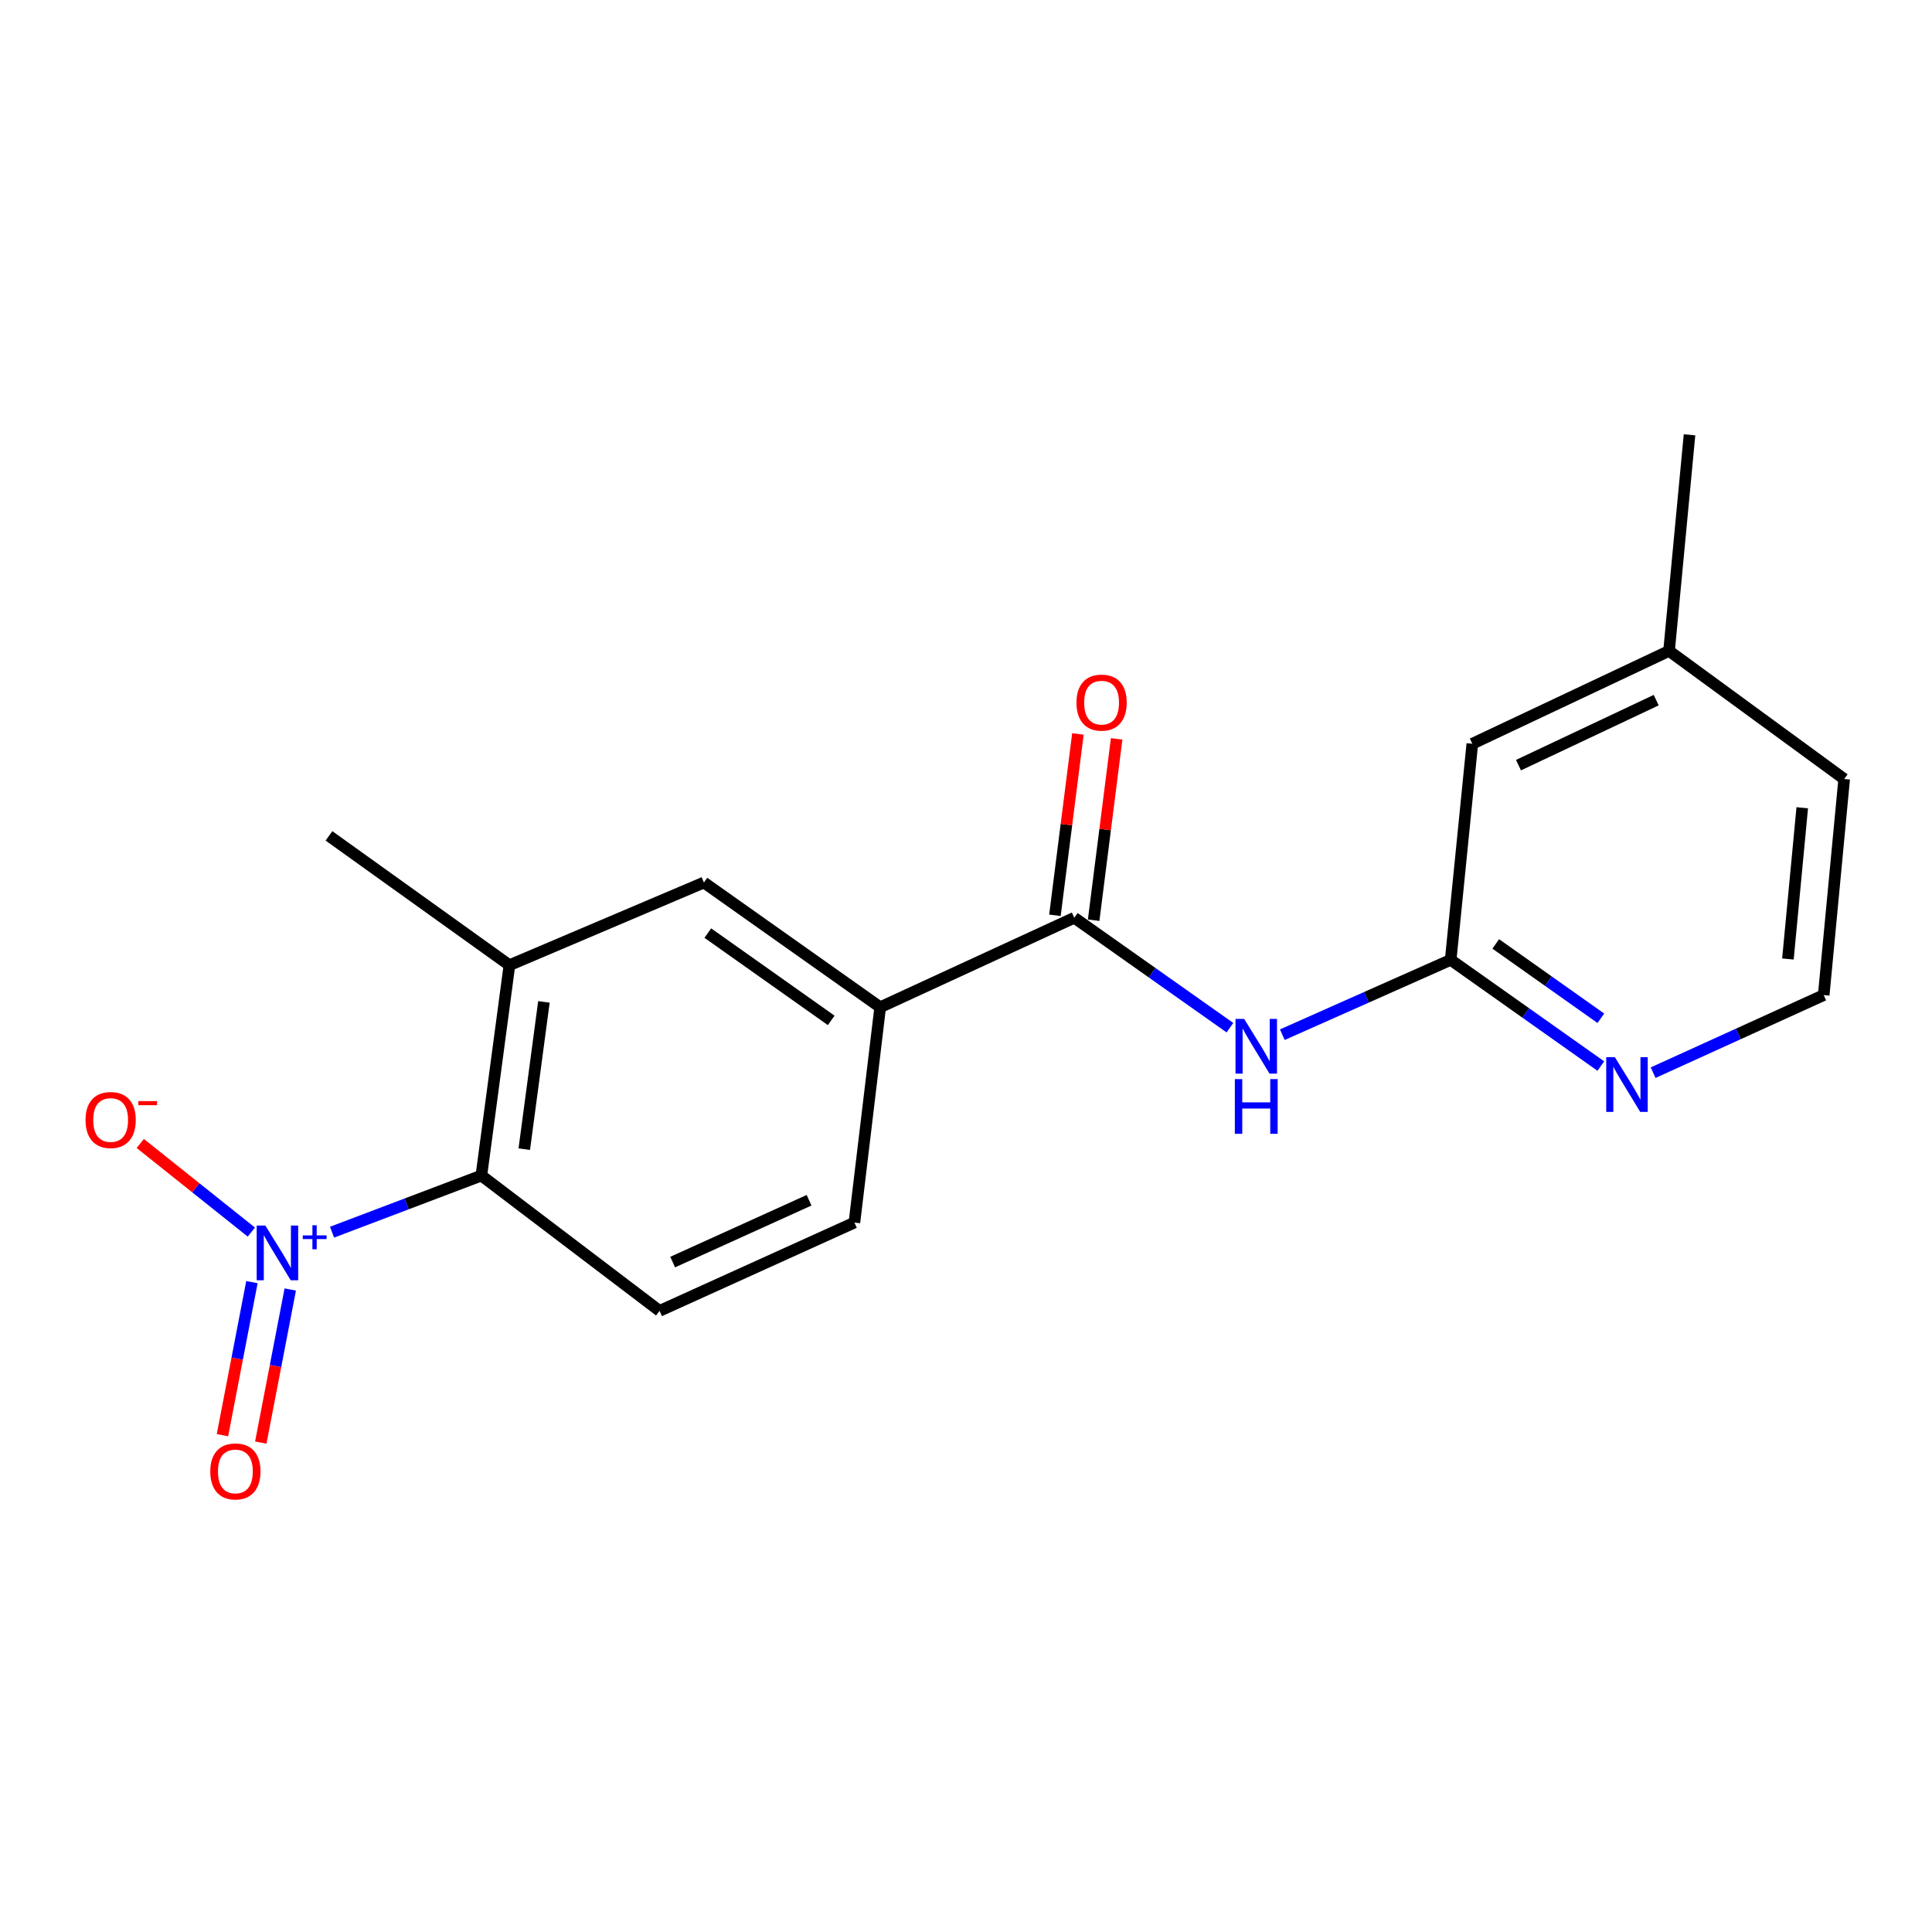 <?xml version='1.0' encoding='iso-8859-1'?>
<svg version='1.1' baseProfile='full'
              xmlns='http://www.w3.org/2000/svg'
                      xmlns:rdkit='http://www.rdkit.org/xml'
                      xmlns:xlink='http://www.w3.org/1999/xlink'
                  xml:space='preserve'
width='1000px' height='1000px' viewBox='0 0 1000 1000'>
<!-- END OF HEADER -->
<rect style='opacity:1.0;fill:#FFFFFF;stroke:none' width='1000' height='1000' x='0' y='0'> </rect>
<path class='bond-2' d='M 171.866,637.776 L 210.511,623.122' style='fill:none;fill-rule:evenodd;stroke:#0000FF;stroke-width:6px;stroke-linecap:butt;stroke-linejoin:miter;stroke-opacity:1' />
<path class='bond-2' d='M 210.511,623.122 L 249.156,608.468' style='fill:none;fill-rule:evenodd;stroke:#000000;stroke-width:6px;stroke-linecap:butt;stroke-linejoin:miter;stroke-opacity:1' />
<path class='bond-8' d='M 130.099,637.726 L 101.349,614.793' style='fill:none;fill-rule:evenodd;stroke:#0000FF;stroke-width:6px;stroke-linecap:butt;stroke-linejoin:miter;stroke-opacity:1' />
<path class='bond-8' d='M 101.349,614.793 L 72.6,591.86' style='fill:none;fill-rule:evenodd;stroke:#FF0000;stroke-width:6px;stroke-linecap:butt;stroke-linejoin:miter;stroke-opacity:1' />
<path class='bond-10' d='M 130.399,663.623 L 122.771,703.238' style='fill:none;fill-rule:evenodd;stroke:#0000FF;stroke-width:6px;stroke-linecap:butt;stroke-linejoin:miter;stroke-opacity:1' />
<path class='bond-10' d='M 122.771,703.238 L 115.143,742.853' style='fill:none;fill-rule:evenodd;stroke:#FF0000;stroke-width:6px;stroke-linecap:butt;stroke-linejoin:miter;stroke-opacity:1' />
<path class='bond-10' d='M 150.239,667.443 L 142.611,707.058' style='fill:none;fill-rule:evenodd;stroke:#0000FF;stroke-width:6px;stroke-linecap:butt;stroke-linejoin:miter;stroke-opacity:1' />
<path class='bond-10' d='M 142.611,707.058 L 134.983,746.673' style='fill:none;fill-rule:evenodd;stroke:#FF0000;stroke-width:6px;stroke-linecap:butt;stroke-linejoin:miter;stroke-opacity:1' />
<path class='bond-0' d='M 556.049,475.03 L 455.588,521.342' style='fill:none;fill-rule:evenodd;stroke:#000000;stroke-width:6px;stroke-linecap:butt;stroke-linejoin:miter;stroke-opacity:1' />
<path class='bond-1' d='M 556.049,475.03 L 596.33,503.478' style='fill:none;fill-rule:evenodd;stroke:#000000;stroke-width:6px;stroke-linecap:butt;stroke-linejoin:miter;stroke-opacity:1' />
<path class='bond-1' d='M 596.33,503.478 L 636.612,531.926' style='fill:none;fill-rule:evenodd;stroke:#0000FF;stroke-width:6px;stroke-linecap:butt;stroke-linejoin:miter;stroke-opacity:1' />
<path class='bond-11' d='M 566.07,476.3 L 572.022,429.366' style='fill:none;fill-rule:evenodd;stroke:#000000;stroke-width:6px;stroke-linecap:butt;stroke-linejoin:miter;stroke-opacity:1' />
<path class='bond-11' d='M 572.022,429.366 L 577.974,382.431' style='fill:none;fill-rule:evenodd;stroke:#FF0000;stroke-width:6px;stroke-linecap:butt;stroke-linejoin:miter;stroke-opacity:1' />
<path class='bond-11' d='M 546.027,473.759 L 551.979,426.824' style='fill:none;fill-rule:evenodd;stroke:#000000;stroke-width:6px;stroke-linecap:butt;stroke-linejoin:miter;stroke-opacity:1' />
<path class='bond-11' d='M 551.979,426.824 L 557.931,379.889' style='fill:none;fill-rule:evenodd;stroke:#FF0000;stroke-width:6px;stroke-linecap:butt;stroke-linejoin:miter;stroke-opacity:1' />
<path class='bond-3' d='M 663.728,535.55 L 707.301,516.183' style='fill:none;fill-rule:evenodd;stroke:#0000FF;stroke-width:6px;stroke-linecap:butt;stroke-linejoin:miter;stroke-opacity:1' />
<path class='bond-3' d='M 707.301,516.183 L 750.874,496.817' style='fill:none;fill-rule:evenodd;stroke:#000000;stroke-width:6px;stroke-linecap:butt;stroke-linejoin:miter;stroke-opacity:1' />
<path class='bond-4' d='M 249.156,608.468 L 263.681,499.578' style='fill:none;fill-rule:evenodd;stroke:#000000;stroke-width:6px;stroke-linecap:butt;stroke-linejoin:miter;stroke-opacity:1' />
<path class='bond-4' d='M 271.362,594.806 L 281.529,518.583' style='fill:none;fill-rule:evenodd;stroke:#000000;stroke-width:6px;stroke-linecap:butt;stroke-linejoin:miter;stroke-opacity:1' />
<path class='bond-7' d='M 249.156,608.468 L 341.389,678.51' style='fill:none;fill-rule:evenodd;stroke:#000000;stroke-width:6px;stroke-linecap:butt;stroke-linejoin:miter;stroke-opacity:1' />
<path class='bond-9' d='M 750.874,496.817 L 789.73,524.305' style='fill:none;fill-rule:evenodd;stroke:#000000;stroke-width:6px;stroke-linecap:butt;stroke-linejoin:miter;stroke-opacity:1' />
<path class='bond-9' d='M 789.73,524.305 L 828.585,551.794' style='fill:none;fill-rule:evenodd;stroke:#0000FF;stroke-width:6px;stroke-linecap:butt;stroke-linejoin:miter;stroke-opacity:1' />
<path class='bond-9' d='M 774.2,488.569 L 801.399,507.811' style='fill:none;fill-rule:evenodd;stroke:#000000;stroke-width:6px;stroke-linecap:butt;stroke-linejoin:miter;stroke-opacity:1' />
<path class='bond-9' d='M 801.399,507.811 L 828.598,527.054' style='fill:none;fill-rule:evenodd;stroke:#0000FF;stroke-width:6px;stroke-linecap:butt;stroke-linejoin:miter;stroke-opacity:1' />
<path class='bond-13' d='M 750.874,496.817 L 762.065,384.974' style='fill:none;fill-rule:evenodd;stroke:#000000;stroke-width:6px;stroke-linecap:butt;stroke-linejoin:miter;stroke-opacity:1' />
<path class='bond-6' d='M 263.681,499.578 L 364.343,456.79' style='fill:none;fill-rule:evenodd;stroke:#000000;stroke-width:6px;stroke-linecap:butt;stroke-linejoin:miter;stroke-opacity:1' />
<path class='bond-16' d='M 263.681,499.578 L 170.28,432.645' style='fill:none;fill-rule:evenodd;stroke:#000000;stroke-width:6px;stroke-linecap:butt;stroke-linejoin:miter;stroke-opacity:1' />
<path class='bond-5' d='M 455.588,521.342 L 442.242,632.792' style='fill:none;fill-rule:evenodd;stroke:#000000;stroke-width:6px;stroke-linecap:butt;stroke-linejoin:miter;stroke-opacity:1' />
<path class='bond-19' d='M 455.588,521.342 L 364.343,456.79' style='fill:none;fill-rule:evenodd;stroke:#000000;stroke-width:6px;stroke-linecap:butt;stroke-linejoin:miter;stroke-opacity:1' />
<path class='bond-19' d='M 430.232,528.153 L 366.361,482.966' style='fill:none;fill-rule:evenodd;stroke:#000000;stroke-width:6px;stroke-linecap:butt;stroke-linejoin:miter;stroke-opacity:1' />
<path class='bond-12' d='M 341.389,678.51 L 442.242,632.792' style='fill:none;fill-rule:evenodd;stroke:#000000;stroke-width:6px;stroke-linecap:butt;stroke-linejoin:miter;stroke-opacity:1' />
<path class='bond-12' d='M 348.175,653.25 L 418.772,621.248' style='fill:none;fill-rule:evenodd;stroke:#000000;stroke-width:6px;stroke-linecap:butt;stroke-linejoin:miter;stroke-opacity:1' />
<path class='bond-14' d='M 855.656,555.213 L 899.803,535.135' style='fill:none;fill-rule:evenodd;stroke:#0000FF;stroke-width:6px;stroke-linecap:butt;stroke-linejoin:miter;stroke-opacity:1' />
<path class='bond-14' d='M 899.803,535.135 L 943.949,515.057' style='fill:none;fill-rule:evenodd;stroke:#000000;stroke-width:6px;stroke-linecap:butt;stroke-linejoin:miter;stroke-opacity:1' />
<path class='bond-15' d='M 762.065,384.974 L 863.895,336.91' style='fill:none;fill-rule:evenodd;stroke:#000000;stroke-width:6px;stroke-linecap:butt;stroke-linejoin:miter;stroke-opacity:1' />
<path class='bond-15' d='M 785.964,396.036 L 857.245,362.391' style='fill:none;fill-rule:evenodd;stroke:#000000;stroke-width:6px;stroke-linecap:butt;stroke-linejoin:miter;stroke-opacity:1' />
<path class='bond-20' d='M 943.949,515.057 L 954.545,403.214' style='fill:none;fill-rule:evenodd;stroke:#000000;stroke-width:6px;stroke-linecap:butt;stroke-linejoin:miter;stroke-opacity:1' />
<path class='bond-20' d='M 925.425,496.375 L 932.842,418.085' style='fill:none;fill-rule:evenodd;stroke:#000000;stroke-width:6px;stroke-linecap:butt;stroke-linejoin:miter;stroke-opacity:1' />
<path class='bond-17' d='M 863.895,336.91 L 954.545,403.214' style='fill:none;fill-rule:evenodd;stroke:#000000;stroke-width:6px;stroke-linecap:butt;stroke-linejoin:miter;stroke-opacity:1' />
<path class='bond-18' d='M 863.895,336.91 L 874.491,225.057' style='fill:none;fill-rule:evenodd;stroke:#000000;stroke-width:6px;stroke-linecap:butt;stroke-linejoin:miter;stroke-opacity:1' />
<path  class='atom-0' d='M 137.339 634.335
L 146.619 649.335
Q 147.539 650.815, 149.019 653.495
Q 150.499 656.175, 150.579 656.335
L 150.579 634.335
L 154.339 634.335
L 154.339 662.655
L 150.459 662.655
L 140.499 646.255
Q 139.339 644.335, 138.099 642.135
Q 136.899 639.935, 136.539 639.255
L 136.539 662.655
L 132.859 662.655
L 132.859 634.335
L 137.339 634.335
' fill='#0000FF'/>
<path  class='atom-0' d='M 156.715 639.44
L 161.705 639.44
L 161.705 634.186
L 163.923 634.186
L 163.923 639.44
L 169.044 639.44
L 169.044 641.341
L 163.923 641.341
L 163.923 646.621
L 161.705 646.621
L 161.705 641.341
L 156.715 641.341
L 156.715 639.44
' fill='#0000FF'/>
<path  class='atom-2' d='M 643.974 527.387
L 653.254 542.387
Q 654.174 543.867, 655.654 546.547
Q 657.134 549.227, 657.214 549.387
L 657.214 527.387
L 660.974 527.387
L 660.974 555.707
L 657.094 555.707
L 647.134 539.307
Q 645.974 537.387, 644.734 535.187
Q 643.534 532.987, 643.174 532.307
L 643.174 555.707
L 639.494 555.707
L 639.494 527.387
L 643.974 527.387
' fill='#0000FF'/>
<path  class='atom-2' d='M 639.154 558.539
L 642.994 558.539
L 642.994 570.579
L 657.474 570.579
L 657.474 558.539
L 661.314 558.539
L 661.314 586.859
L 657.474 586.859
L 657.474 573.779
L 642.994 573.779
L 642.994 586.859
L 639.154 586.859
L 639.154 558.539
' fill='#0000FF'/>
<path  class='atom-9' d='M 44.271 579.712
Q 44.271 572.912, 47.631 569.112
Q 50.991 565.312, 57.271 565.312
Q 63.551 565.312, 66.911 569.112
Q 70.271 572.912, 70.271 579.712
Q 70.271 586.592, 66.871 590.512
Q 63.471 594.392, 57.271 594.392
Q 51.031 594.392, 47.631 590.512
Q 44.271 586.632, 44.271 579.712
M 57.271 591.192
Q 61.591 591.192, 63.911 588.312
Q 66.271 585.392, 66.271 579.712
Q 66.271 574.152, 63.911 571.352
Q 61.591 568.512, 57.271 568.512
Q 52.951 568.512, 50.591 571.312
Q 48.271 574.112, 48.271 579.712
Q 48.271 585.432, 50.591 588.312
Q 52.951 591.192, 57.271 591.192
' fill='#FF0000'/>
<path  class='atom-9' d='M 71.591 569.934
L 81.28 569.934
L 81.28 572.046
L 71.591 572.046
L 71.591 569.934
' fill='#FF0000'/>
<path  class='atom-10' d='M 835.86 547.209
L 845.14 562.209
Q 846.06 563.689, 847.54 566.369
Q 849.02 569.049, 849.1 569.209
L 849.1 547.209
L 852.86 547.209
L 852.86 575.529
L 848.98 575.529
L 839.02 559.129
Q 837.86 557.209, 836.62 555.009
Q 835.42 552.809, 835.06 552.129
L 835.06 575.529
L 831.38 575.529
L 831.38 547.209
L 835.86 547.209
' fill='#0000FF'/>
<path  class='atom-11' d='M 108.835 761.607
Q 108.835 754.807, 112.195 751.007
Q 115.555 747.207, 121.835 747.207
Q 128.115 747.207, 131.475 751.007
Q 134.835 754.807, 134.835 761.607
Q 134.835 768.487, 131.435 772.407
Q 128.035 776.287, 121.835 776.287
Q 115.595 776.287, 112.195 772.407
Q 108.835 768.527, 108.835 761.607
M 121.835 773.087
Q 126.155 773.087, 128.475 770.207
Q 130.835 767.287, 130.835 761.607
Q 130.835 756.047, 128.475 753.247
Q 126.155 750.407, 121.835 750.407
Q 117.515 750.407, 115.155 753.207
Q 112.835 756.007, 112.835 761.607
Q 112.835 767.327, 115.155 770.207
Q 117.515 773.087, 121.835 773.087
' fill='#FF0000'/>
<path  class='atom-12' d='M 557.18 363.671
Q 557.18 356.871, 560.54 353.071
Q 563.9 349.271, 570.18 349.271
Q 576.46 349.271, 579.82 353.071
Q 583.18 356.871, 583.18 363.671
Q 583.18 370.551, 579.78 374.471
Q 576.38 378.351, 570.18 378.351
Q 563.94 378.351, 560.54 374.471
Q 557.18 370.591, 557.18 363.671
M 570.18 375.151
Q 574.5 375.151, 576.82 372.271
Q 579.18 369.351, 579.18 363.671
Q 579.18 358.111, 576.82 355.311
Q 574.5 352.471, 570.18 352.471
Q 565.86 352.471, 563.5 355.271
Q 561.18 358.071, 561.18 363.671
Q 561.18 369.391, 563.5 372.271
Q 565.86 375.151, 570.18 375.151
' fill='#FF0000'/>
</svg>
